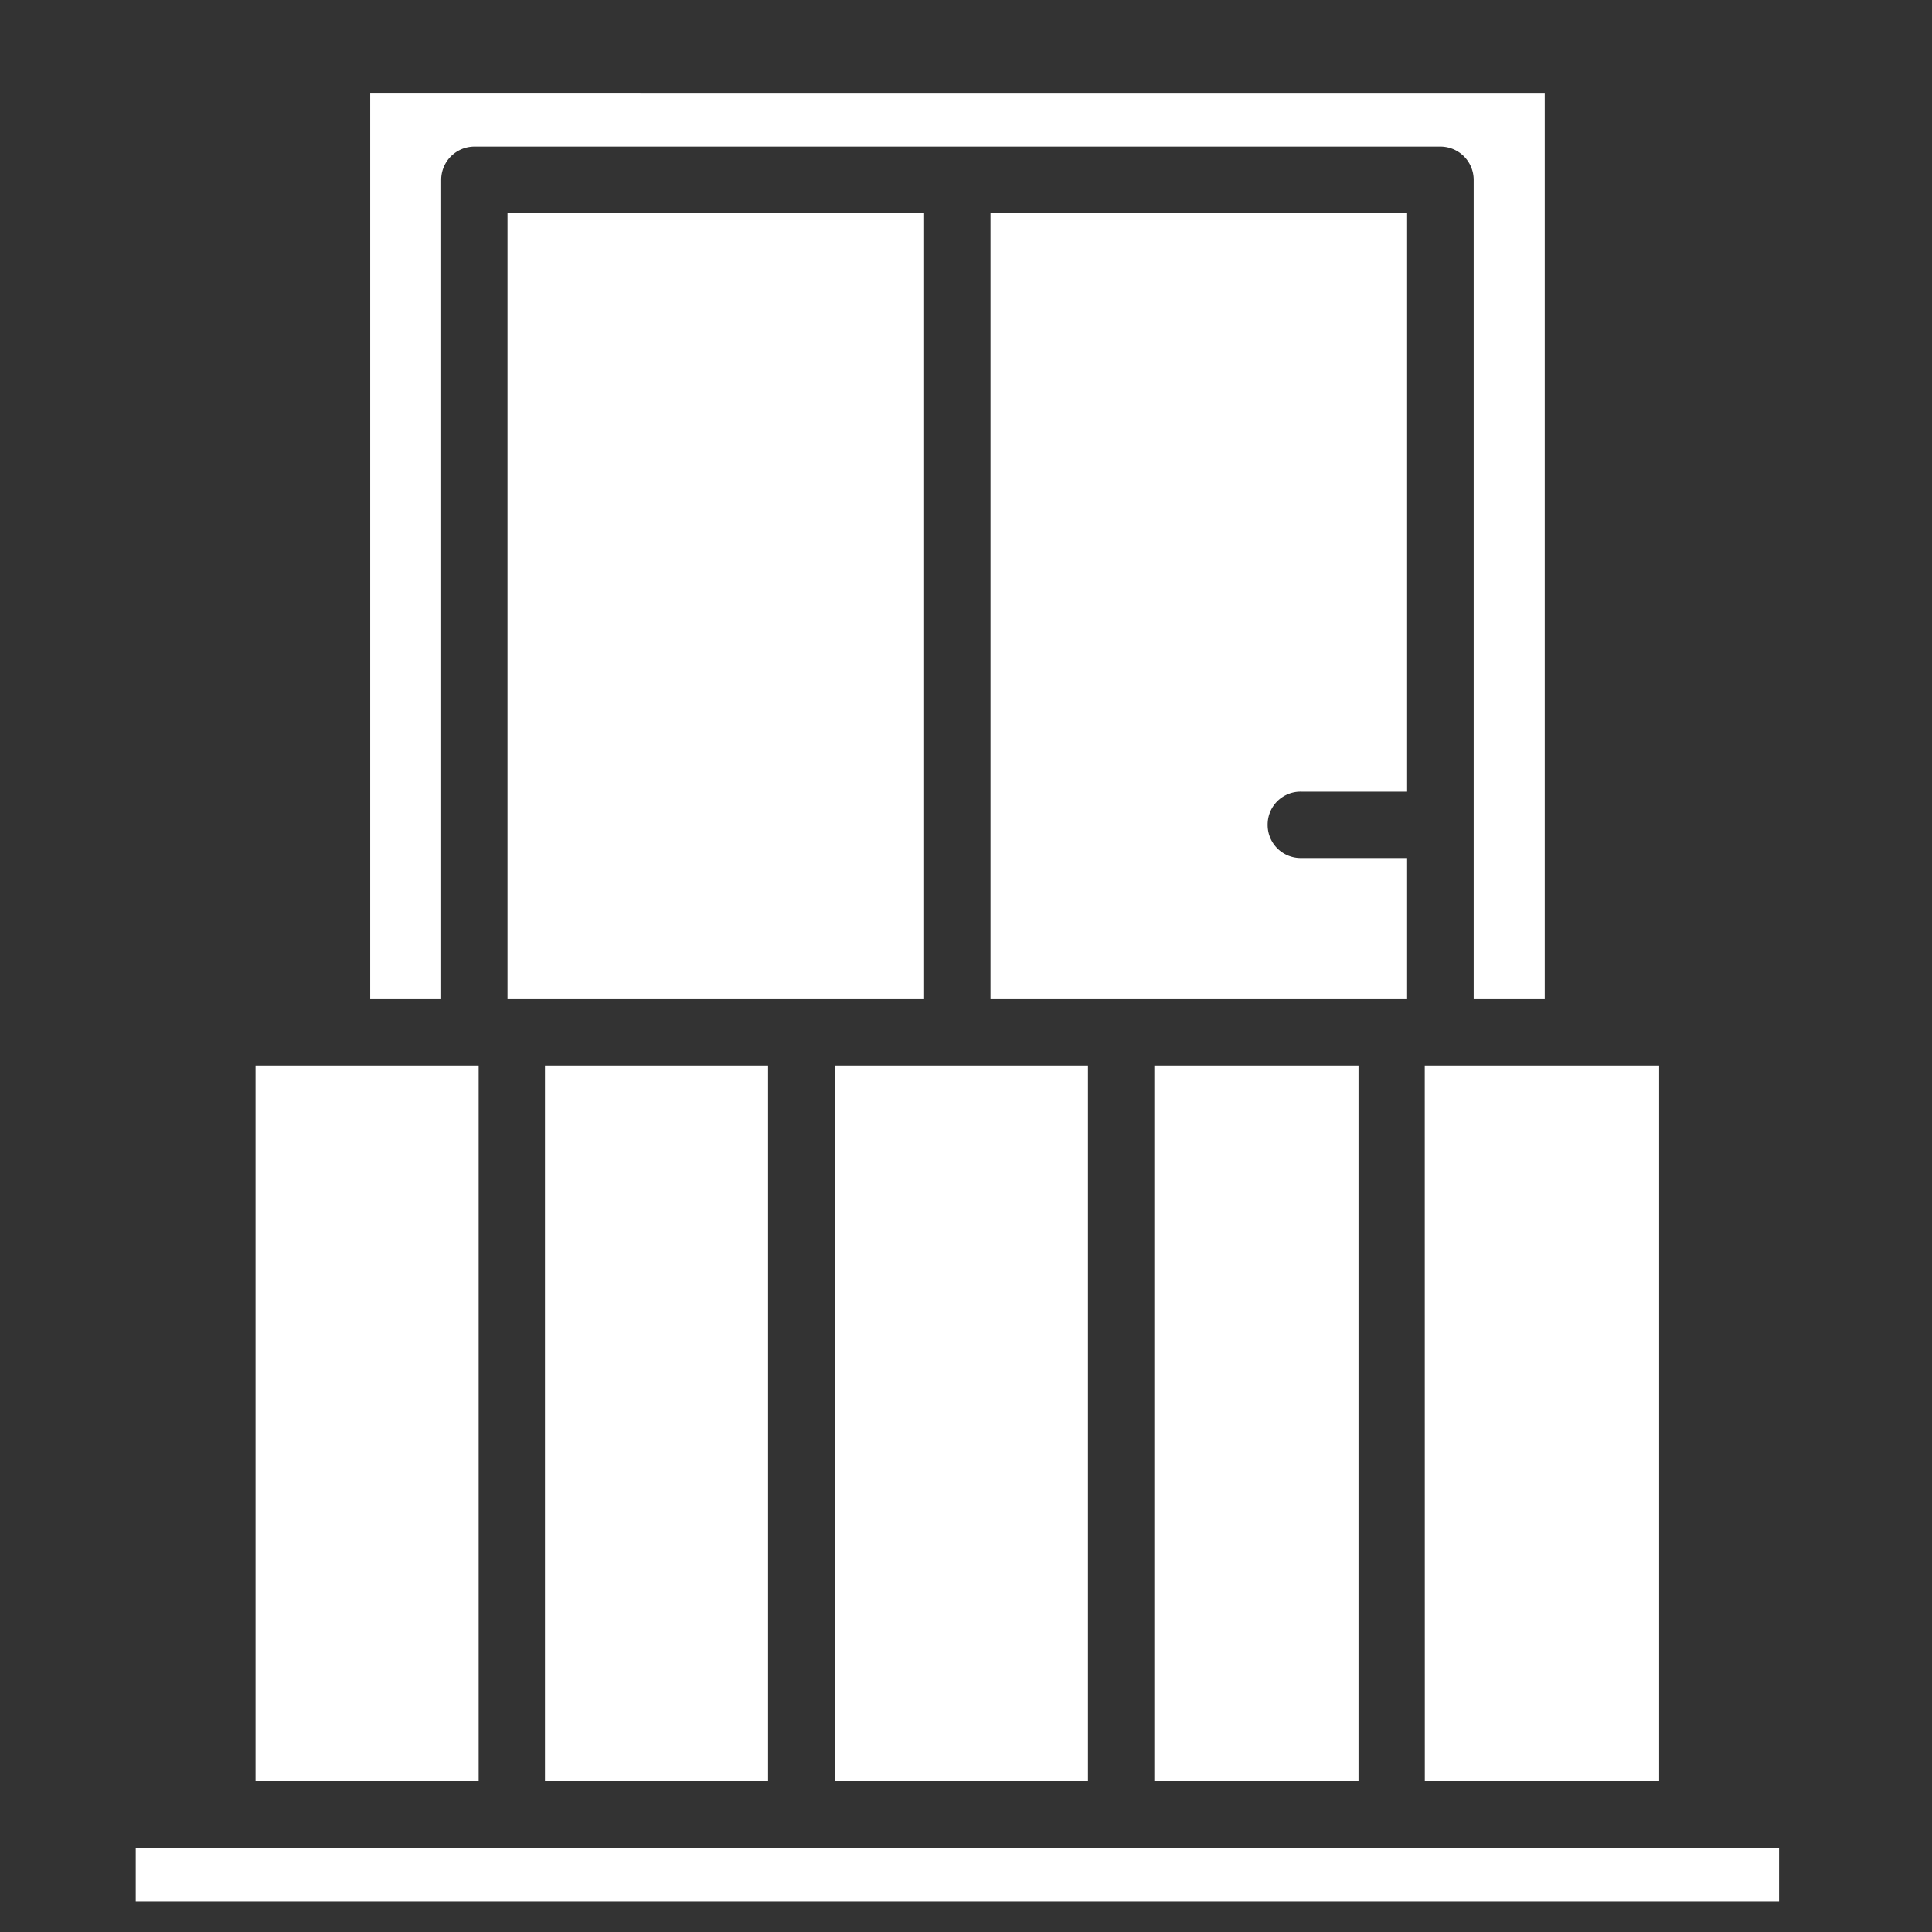 <svg width="31" height="31" viewBox="0 0 31 31" fill="none" xmlns="http://www.w3.org/2000/svg"><rect x="0" y="0" width="31" height="31" fill="#333333" stroke="none"/><g clip-path="url(#a)" fill="#fff"><path d="M2.178 29.648h26.368v.862H2.178zm20.683-12.551h3.761v11.485h-3.76zm-4.339 0h3.276v11.485h-3.276zm-5.129 0h4.064v11.485h-4.064zm-4.649 0h3.58v11.485h-3.58zm-4.644 0h3.58v11.485H4.1zM24.786 1.49v14.542h-1.14V2.885a.534.534 0 0 0-.533-.533h-15.5a.534.534 0 0 0-.534.533v13.147H5.94V1.489z"/><path d="M8.143 3.418h6.685v12.614H8.143zm12.197 9.817a.53.53 0 0 0 .533.533h1.705v2.264h-6.685V3.418h6.685v9.285h-1.705a.527.527 0 0 0-.533.532"/></g><defs><clipPath id="a"><path fill="#fff" d="M.4.831h30v30H.4z"/></clipPath></defs></svg>